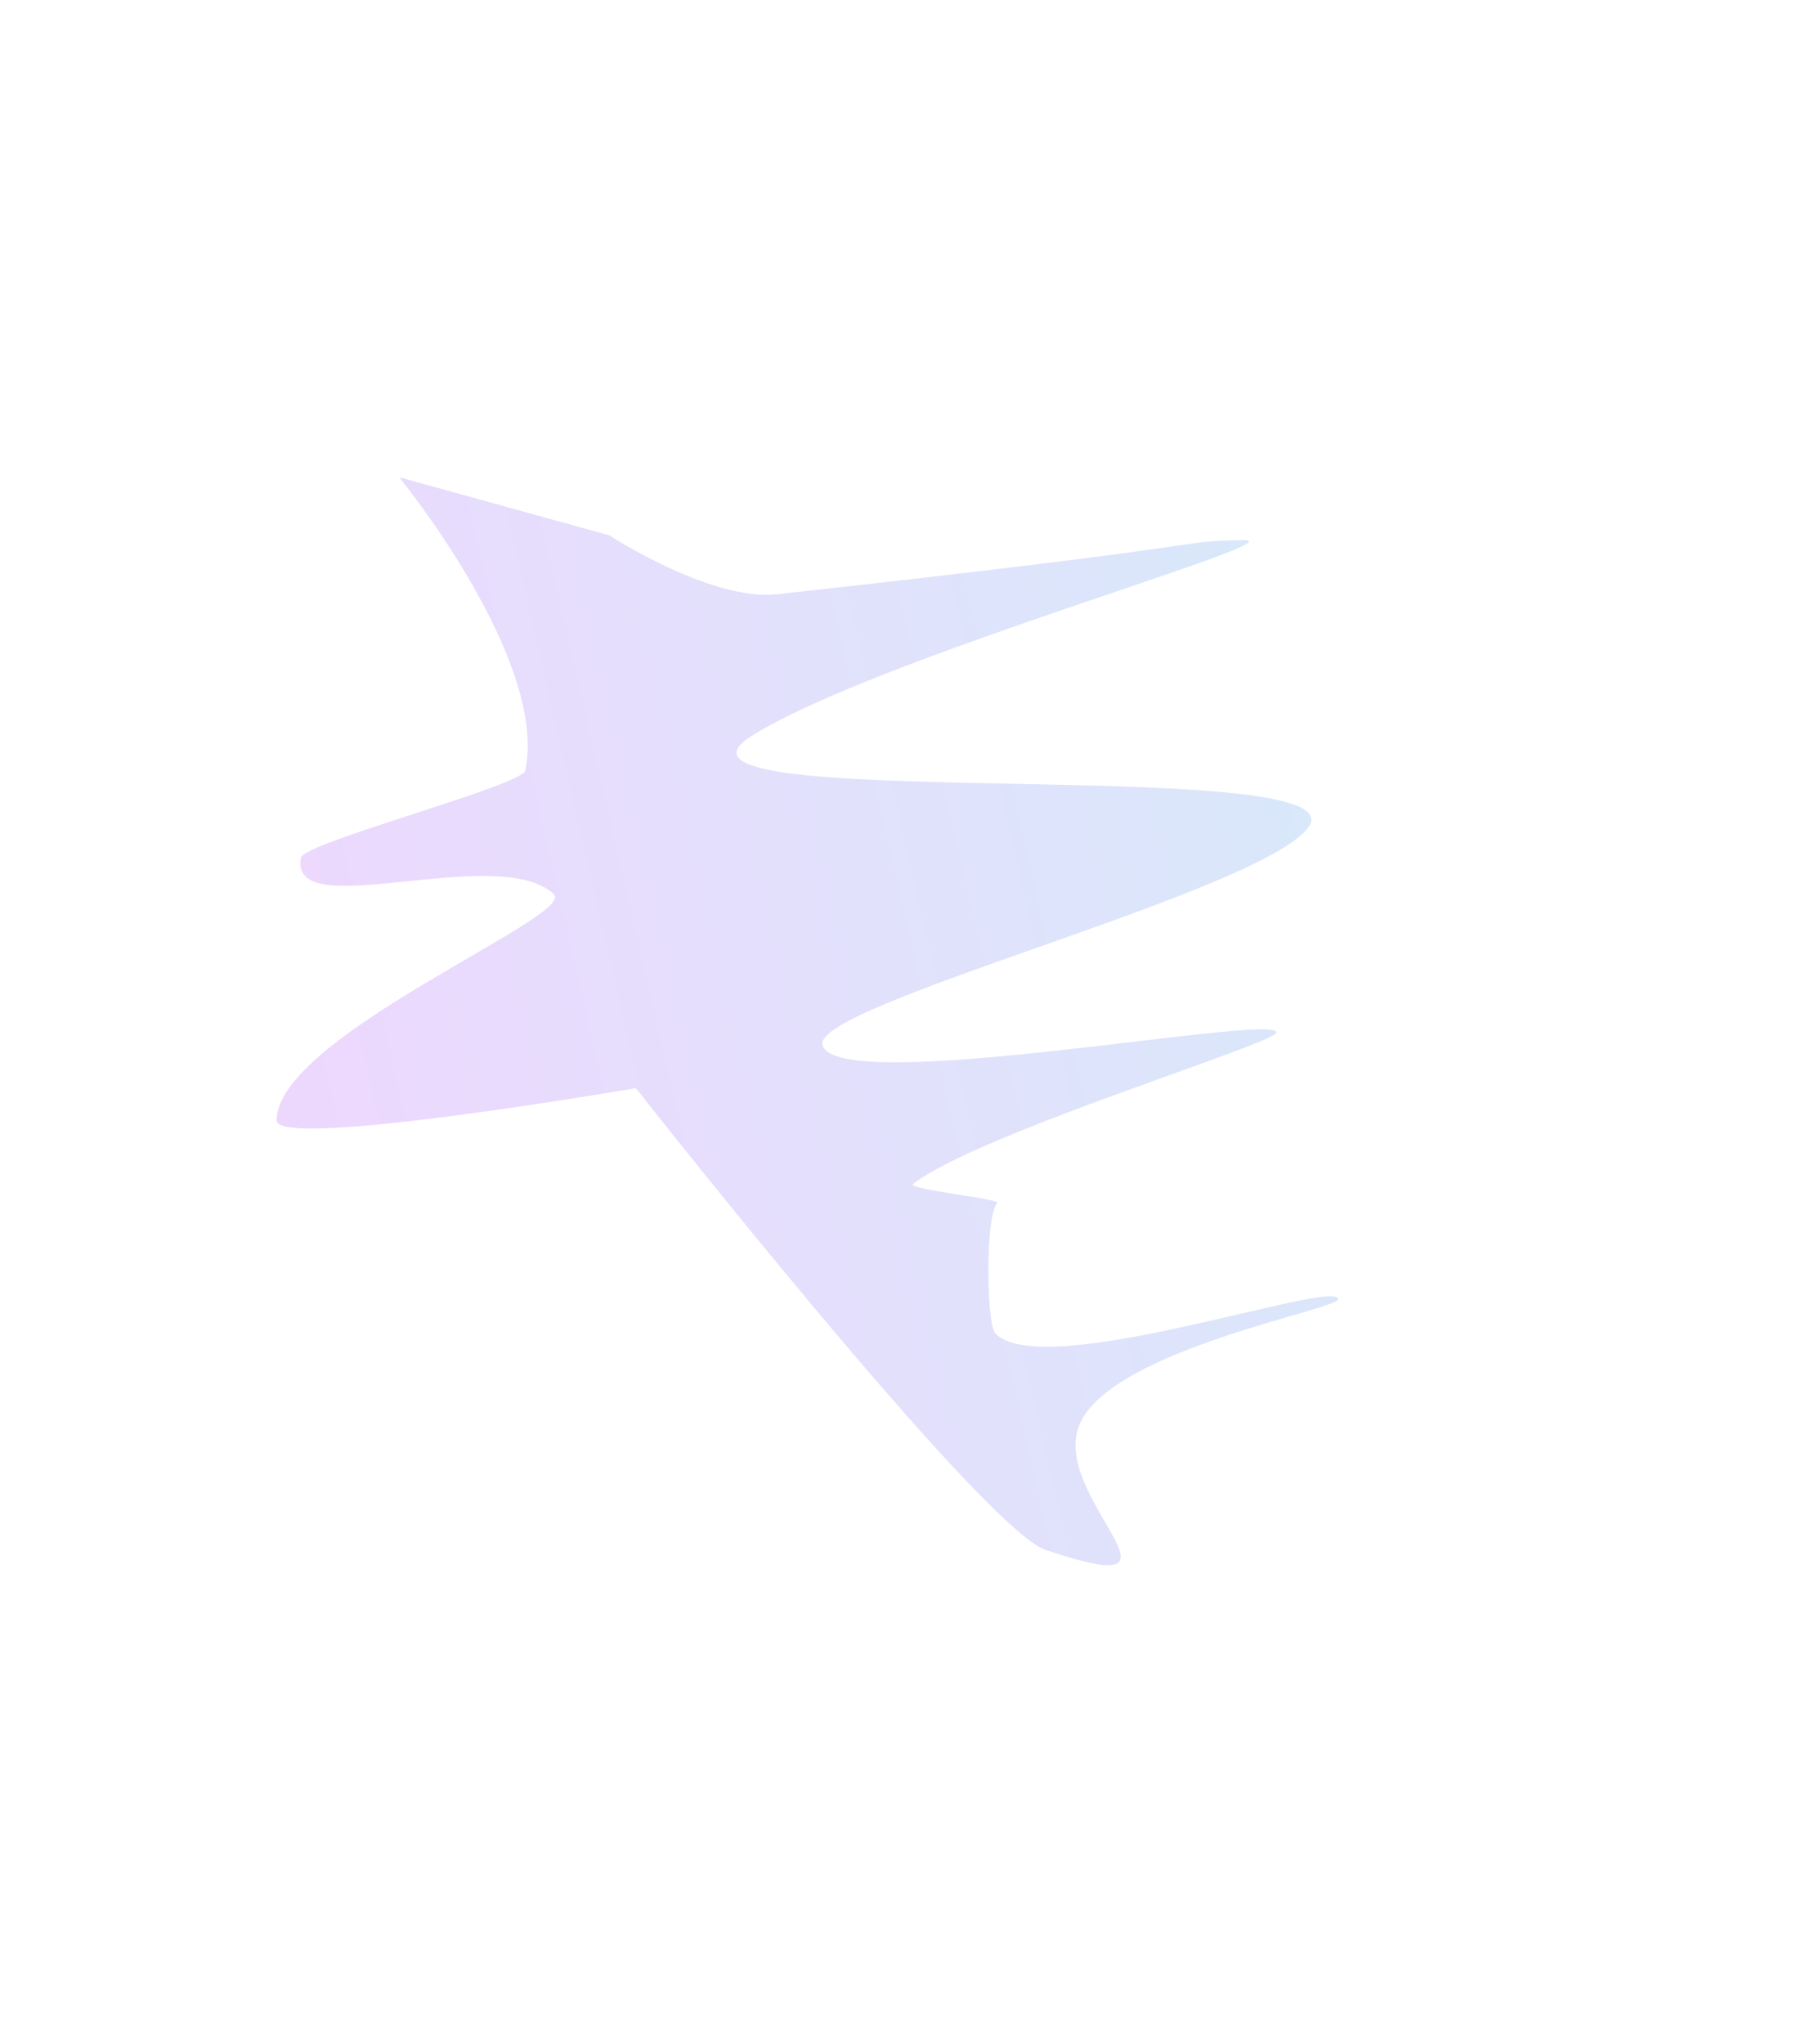 <?xml version="1.0" encoding="UTF-8"?> <svg xmlns="http://www.w3.org/2000/svg" width="906" height="1020" viewBox="0 0 906 1020" fill="none"> <g opacity="0.2" filter="url(#filter0_f_51_638)"> <path d="M304.088 267.161C304.088 267.161 354.89 300.199 387.815 296.583C621.561 270.909 583.315 270.35 620.343 269.583C651.671 268.933 436.751 328.351 374.992 367.438C311.831 407.412 678.317 375.443 653.348 412.542C631.714 444.686 404.797 501.417 410.585 521.61C418.008 547.51 635.062 505.7 637.244 515.151C638.451 520.38 489.084 565.315 455.766 590.911C452.336 593.546 499.605 598.321 497.757 600.426C491.716 607.308 492.384 660.976 496.88 665.577C520.625 689.874 665.659 638.233 667.983 648.299C669.175 653.459 555.652 673.174 539.08 710.471C522.841 747.016 604.423 801.504 521.796 773.497C490.248 762.804 317.384 543.082 317.384 543.082C317.384 543.082 138.193 574.006 138.077 559.297C137.75 517.392 288.338 457.112 276.454 446.231C248.156 420.321 143.73 462.003 150.229 428.076C151.679 420.508 260.642 392.146 262.217 384.563C273.711 329.225 199.239 238.176 199.239 238.176L304.088 267.161Z" fill="url(#paint0_linear_51_638)"></path> </g> <defs> <filter id="filter0_f_51_638" x="-99.923" y="0.176" width="1005.92" height="1019.04" filterUnits="userSpaceOnUse" color-interpolation-filters="sRGB"> <feFlood flood-opacity="0" result="BackgroundImageFix"></feFlood> <feBlend mode="normal" in="SourceGraphic" in2="BackgroundImageFix" result="shape"></feBlend> <feGaussianBlur stdDeviation="119" result="effect1_foregroundBlur_51_638"></feGaussianBlur> </filter> <linearGradient id="paint0_linear_51_638" x1="663.498" y1="443.696" x2="139.287" y2="564.719" gradientUnits="userSpaceOnUse"> <stop stop-color="#408BEB"></stop> <stop offset="1" stop-color="#A73AF6"></stop> </linearGradient> </defs> </svg> 